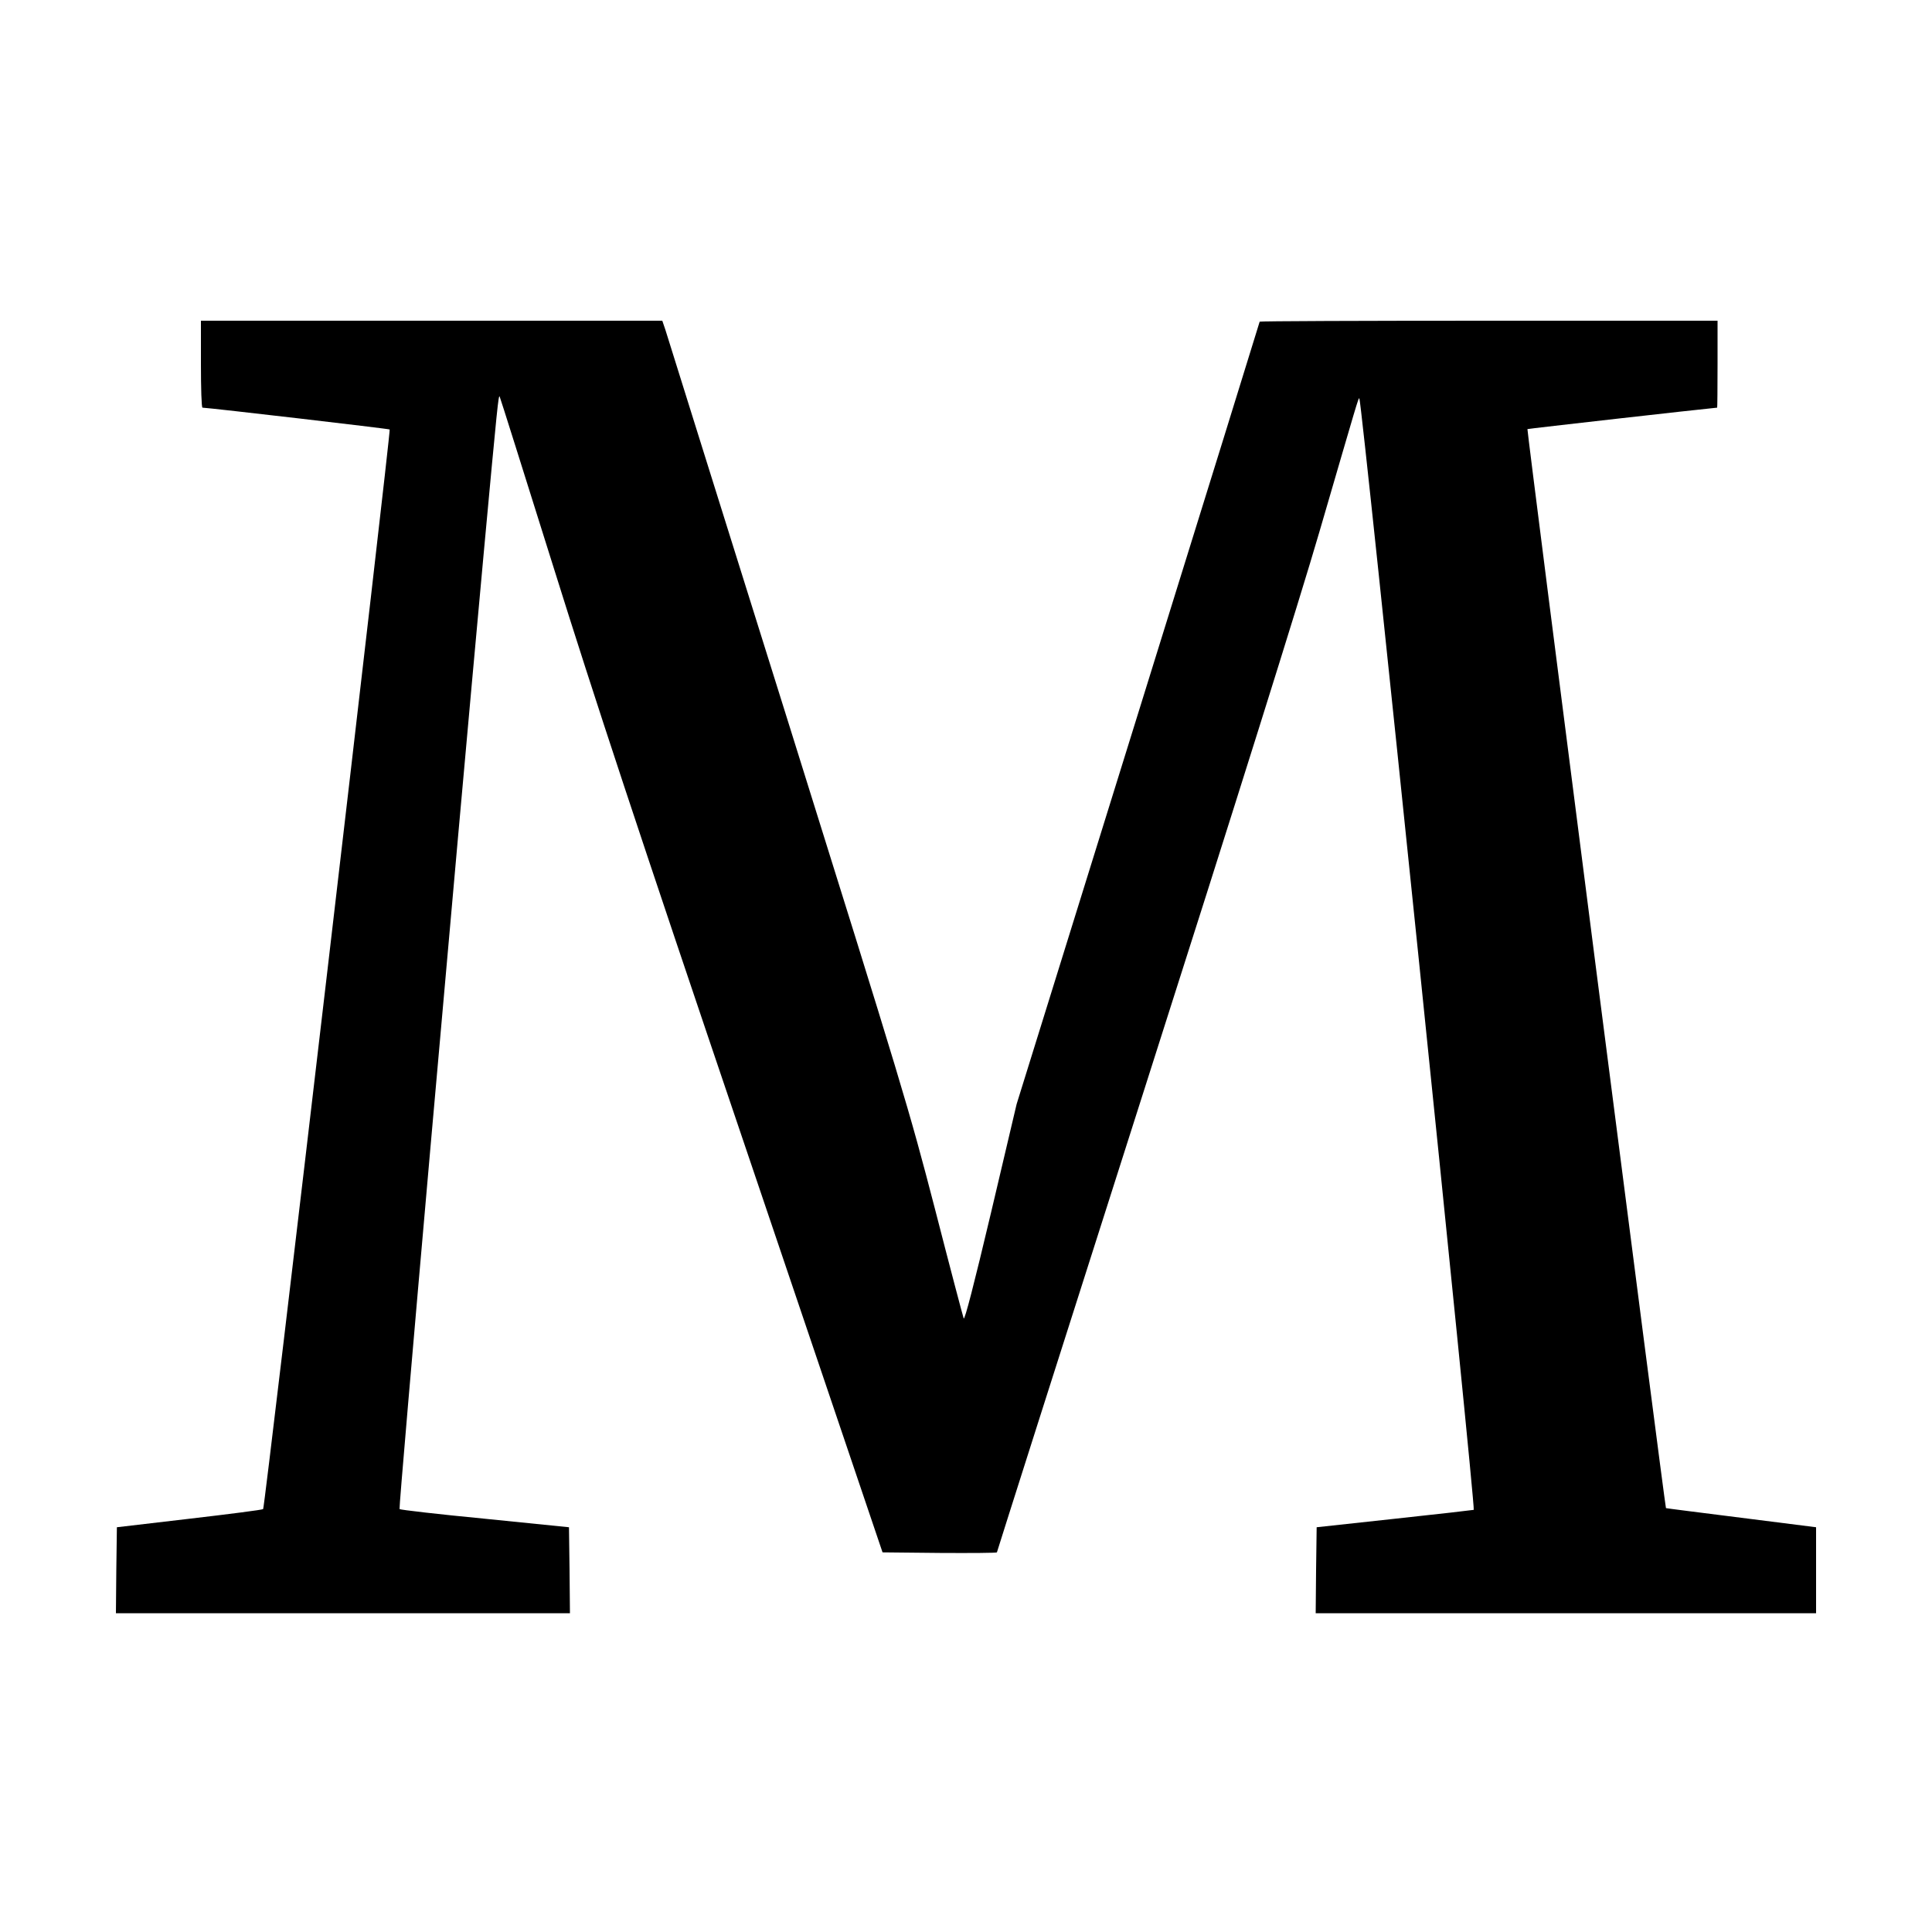 <?xml version="1.0" standalone="no"?>
<!DOCTYPE svg PUBLIC "-//W3C//DTD SVG 20010904//EN"
 "http://www.w3.org/TR/2001/REC-SVG-20010904/DTD/svg10.dtd">
<svg version="1.0" xmlns="http://www.w3.org/2000/svg"
 width="1000pt" height="1000pt" viewBox="0 0 1000 1000"
 preserveAspectRatio="xMidYMid meet">
<g transform="translate(0,1000) scale(0.1,-0.1)"
fill="#000000" stroke="none">
<path d="M1040 8115 c0 -124 3 -225 8 -225 44 -2 964 -109 969 -113 7 -7 -646
-5580 -655 -5588 -4 -4 -176 -26 -382 -50 l-375 -44 -3 -223 -2 -222 1175 0
1175 0 -2 222 -3 223 -435 44 c-239 23 -438 46 -442 50 -6 6 286 3320 436
4951 71 770 76 814 82 808 2 -2 127 -400 279 -884 214 -684 433 -1348 989
-2989 l714 -2110 296 -3 c163 -1 296 0 296 3 0 3 339 1068 754 2368 485 1518
812 2560 916 2917 198 679 201 692 206 688 13 -14 603 -5744 592 -5753 -2 -1
-185 -22 -408 -46 l-405 -44 -3 -223 -2 -222 1295 0 1295 0 0 223 0 222 -387
49 c-214 27 -389 49 -390 50 -5 4 -721 5581 -717 5585 2 2 886 102 982 111 1
0 2 101 2 225 l0 225 -1185 0 c-652 0 -1185 -2 -1185 -5 0 -2 -283 -915 -629
-2027 l-629 -2023 -133 -564 c-87 -367 -136 -557 -141 -545 -4 11 -71 264
-148 564 -136 524 -166 623 -761 2525 -341 1089 -627 2001 -635 2028 l-16 47
-1194 0 -1194 0 0 -225z"/>
</g>
</svg>
